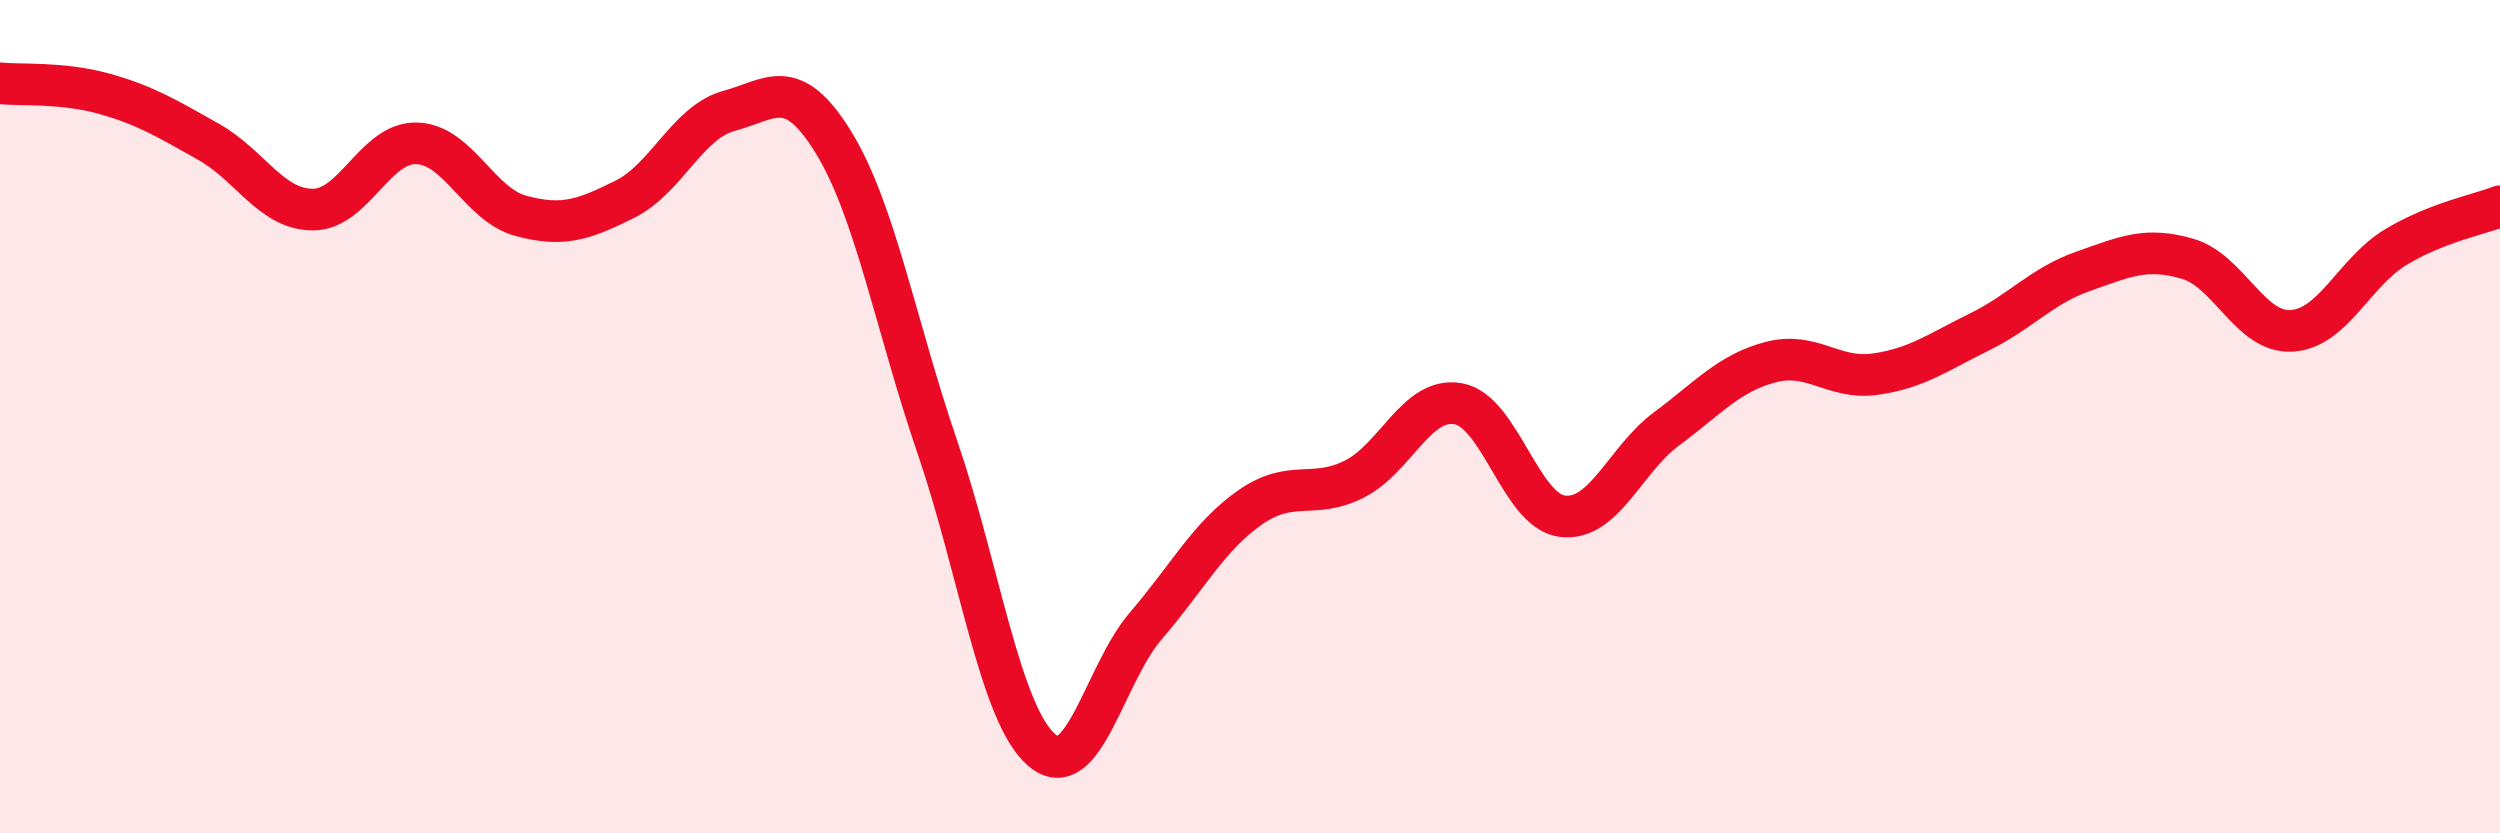 
    <svg width="60" height="20" viewBox="0 0 60 20" xmlns="http://www.w3.org/2000/svg">
      <path
        d="M 0,2 C 0.5,2.05 1.5,1.97 2.5,2.25 C 3.5,2.53 4,2.84 5,3.4 C 6,3.96 6.5,5.02 7.5,5.03 C 8.5,5.04 9,3.41 10,3.44 C 11,3.47 11.5,4.91 12.5,5.18 C 13.5,5.45 14,5.28 15,4.78 C 16,4.28 16.5,2.93 17.5,2.66 C 18.5,2.39 19,1.79 20,3.41 C 21,5.03 21.5,7.82 22.5,10.74 C 23.5,13.66 24,17.14 25,18 C 26,18.86 26.5,16.18 27.5,15.02 C 28.5,13.86 29,12.88 30,12.18 C 31,11.48 31.5,12 32.5,11.5 C 33.5,11 34,9.51 35,9.69 C 36,9.87 36.5,12.27 37.5,12.39 C 38.5,12.51 39,11.03 40,10.29 C 41,9.55 41.5,8.95 42.5,8.69 C 43.5,8.43 44,9.12 45,8.98 C 46,8.84 46.5,8.46 47.5,7.97 C 48.5,7.48 49,6.86 50,6.51 C 51,6.16 51.5,5.92 52.5,6.21 C 53.5,6.5 54,8 55,7.94 C 56,7.88 56.5,6.53 57.5,5.93 C 58.5,5.33 59.5,5.15 60,4.95L60 20L0 20Z"
        fill="#EB0A25"
        opacity="0.1"
        stroke-linecap="round"
        stroke-linejoin="round"
      />
      <path
        d="M 0,2 C 0.5,2.05 1.5,1.97 2.5,2.25 C 3.5,2.53 4,2.84 5,3.4 C 6,3.96 6.5,5.02 7.5,5.03 C 8.5,5.04 9,3.41 10,3.44 C 11,3.47 11.5,4.91 12.5,5.18 C 13.5,5.45 14,5.28 15,4.78 C 16,4.28 16.5,2.93 17.5,2.66 C 18.5,2.39 19,1.79 20,3.41 C 21,5.03 21.5,7.82 22.5,10.74 C 23.5,13.66 24,17.14 25,18 C 26,18.86 26.5,16.18 27.5,15.02 C 28.5,13.86 29,12.88 30,12.18 C 31,11.48 31.5,12 32.5,11.5 C 33.5,11 34,9.51 35,9.69 C 36,9.87 36.5,12.27 37.5,12.39 C 38.5,12.51 39,11.03 40,10.29 C 41,9.55 41.5,8.95 42.5,8.69 C 43.5,8.43 44,9.12 45,8.98 C 46,8.84 46.5,8.46 47.5,7.97 C 48.5,7.48 49,6.86 50,6.51 C 51,6.16 51.5,5.92 52.5,6.21 C 53.5,6.5 54,8 55,7.94 C 56,7.88 56.5,6.53 57.5,5.93 C 58.5,5.33 59.5,5.15 60,4.95"
        stroke="#EB0A25"
        stroke-width="1"
        fill="none"
        stroke-linecap="round"
        stroke-linejoin="round"
      />
    </svg>
  